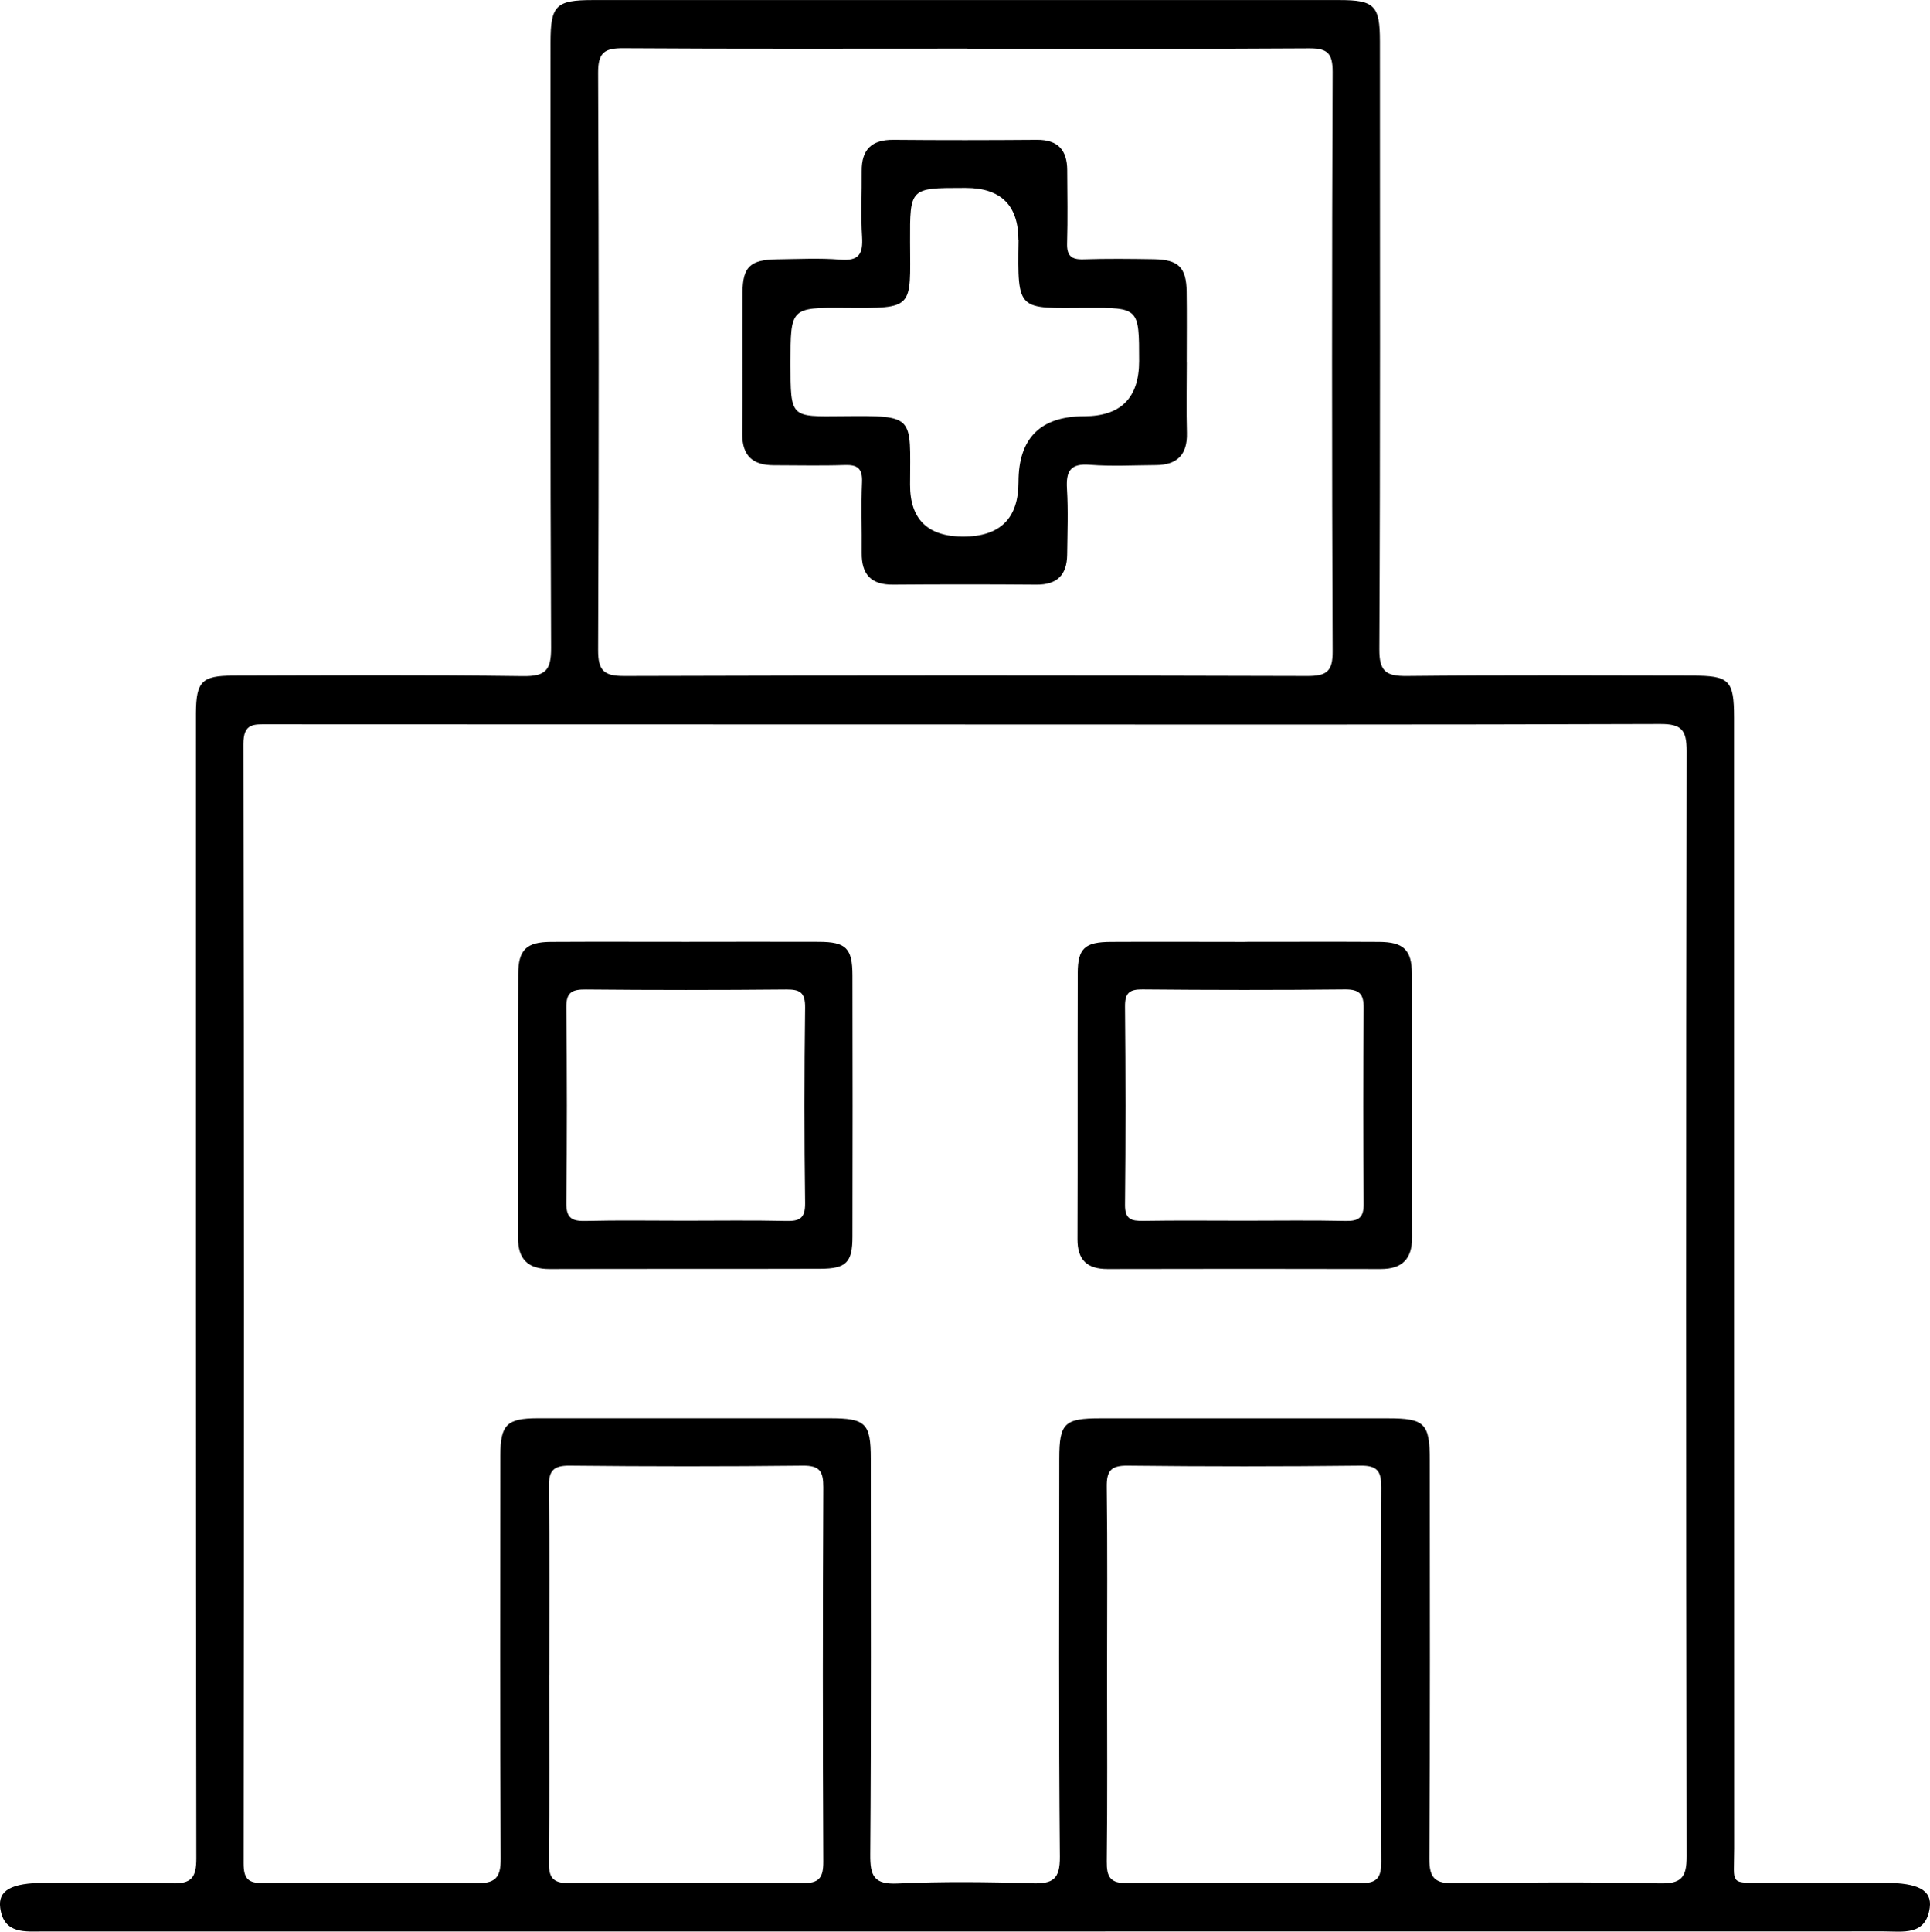 <svg xmlns="http://www.w3.org/2000/svg" id="Layer_1" data-name="Layer 1" viewBox="0 0 306.55 306.74"><path d="m153.3,306.71c-48.77,0-97.53,0-146.3,0-2.99,0-6.38.49-6.96-3.73-.39-2.81,1.81-3.97,7.03-3.98,6.73,0,13.48-.16,20.2.07,3.18.11,3.92-.96,3.91-4-.08-59.49-.06-118.98-.06-178.48,0-1.12,0-2.25,0-3.37.04-4.98.91-5.92,5.89-5.93,15.34-.03,30.68-.13,46.02.08,3.61.05,4.52-.9,4.5-4.51-.15-32.05-.09-64.11-.09-96.16,0-5.83.86-6.69,6.7-6.69,39.54,0,79.07,0,118.61,0,5.57,0,6.43.88,6.43,6.55,0,32.18.07,64.36-.09,96.53-.02,3.57,1.09,4.29,4.38,4.26,15.09-.16,30.18-.08,45.27-.06,5.97,0,6.68.72,6.69,6.64,0,59.87,0,119.73.02,179.6,0,6-.92,5.43,5.28,5.47,6.24.03,12.47,0,18.71,0,5.21,0,7.45,1.16,7.07,3.94-.61,4.48-4.24,3.76-7.29,3.76-48.64.01-97.28.01-145.92.01Zm-.02-191.67c-36.92,0-73.83,0-110.75-.02-2.24,0-3.88-.2-3.87,3.14.11,59.24.1,118.49.03,177.73,0,2.51.76,3.17,3.16,3.15,11.22-.1,22.45-.15,33.67.02,3.07.05,4.03-.77,4.01-3.93-.13-21.33-.08-42.65-.06-63.98,0-4.92,1.04-5.92,5.91-5.93,15.47-.01,30.93,0,46.4,0,5.73,0,6.53.79,6.53,6.4,0,20.95.08,41.91-.08,62.86-.03,3.45.59,4.8,4.39,4.62,7.09-.33,14.22-.25,21.32-.03,3.27.1,4.43-.63,4.4-4.22-.19-21.08-.1-42.15-.09-63.23,0-5.62.8-6.39,6.53-6.39,15.22,0,30.43,0,45.65,0,5.87,0,6.67.79,6.67,6.68,0,21.08.07,42.16-.07,63.23-.02,3.17.96,3.98,4.02,3.93,10.85-.17,21.7-.21,32.55.01,3.42.07,4.31-.88,4.3-4.31-.11-58.49-.11-116.99,0-175.48,0-3.35-.77-4.34-4.24-4.32-36.79.13-73.59.08-110.38.08Zm.39-107.33c-18.21,0-36.41.06-54.62-.06-2.99-.02-4.06.64-4.05,3.88.12,30.55.13,61.1,0,91.66-.01,3.33.92,4.17,4.18,4.16,36.16-.11,72.33-.11,108.49,0,3.03,0,4.02-.71,4-3.9-.12-30.68-.12-61.35,0-92.03.01-2.97-.83-3.77-3.75-3.75-18.08.12-36.16.06-54.25.06Zm-66.45,258.32c0,9.84.07,19.69-.05,29.53-.03,2.47.51,3.52,3.26,3.49,12.34-.13,24.67-.13,37.01,0,2.65.03,3.34-.84,3.33-3.41-.1-19.81-.09-39.63,0-59.44.01-2.48-.5-3.49-3.25-3.46-12.34.14-24.67.13-37.01,0-2.65-.03-3.37.82-3.33,3.39.13,9.97.05,19.94.05,29.91Zm88.62-.36c0,9.97.07,19.94-.05,29.91-.03,2.5.56,3.5,3.27,3.47,12.34-.13,24.67-.13,37.01,0,2.68.03,3.33-.89,3.32-3.43-.09-19.81-.09-39.63,0-59.44.01-2.49-.55-3.47-3.28-3.44-12.34.14-24.67.14-37.01,0-2.68-.03-3.35.85-3.31,3.41.13,9.84.05,19.69.05,29.53Z"></path><path d="m109.18,149.56c6.98,0,13.95-.03,20.93,0,4.27.02,5.28,1.02,5.29,5.31.03,13.83.03,27.66,0,41.49,0,4.11-.97,5.1-5.1,5.12-14.33.04-28.66,0-42.99.04-3.44.01-5.04-1.55-5.03-4.97.02-13.95-.02-27.91.03-41.86.01-3.87,1.3-5.1,5.19-5.12,7.23-.04,14.45-.01,21.68-.01Zm-.44,44.28c5.36,0,10.73-.08,16.09.04,2.14.05,3.08-.36,3.05-2.82-.14-10.35-.13-20.71,0-31.06.03-2.4-.8-2.9-3.01-2.88-10.6.1-21.21.1-31.81,0-2.16-.02-3.14.41-3.11,2.84.11,10.35.12,20.71,0,31.06-.03,2.43.9,2.92,3.08,2.86,5.24-.13,10.48-.04,15.72-.04Z"></path><path d="m197.72,149.56c7.1,0,14.2-.03,21.31.01,3.9.02,5.22,1.25,5.23,5.09.05,13.95,0,27.91.03,41.86,0,3.4-1.56,5.01-5.01,5-14.45-.04-28.91-.03-43.36,0-3.23,0-4.79-1.41-4.78-4.74.05-14.08,0-28.16.04-42.24.01-3.94,1.11-4.95,5.25-4.97,7.1-.04,14.2,0,21.31,0Zm-.04,44.28c5.36,0,10.73-.08,16.09.04,2.07.04,2.85-.55,2.83-2.72-.09-10.35-.09-20.71,0-31.06.02-2.24-.64-3.01-2.97-2.99-10.73.11-21.46.1-32.18,0-2.11-.02-2.78.6-2.76,2.74.1,10.48.11,20.96,0,31.44-.03,2.33.98,2.61,2.9,2.58,5.36-.09,10.73-.03,16.09-.03Z"></path><path d="m188.5,57.55c0,3.74-.08,7.48.02,11.22.09,3.47-1.58,5.07-4.94,5.09-3.49.02-7,.22-10.47-.05-3.11-.25-3.81,1.01-3.64,3.82.21,3.48.07,6.98.03,10.47-.04,3.19-1.59,4.77-4.88,4.74-7.6-.06-15.21-.06-22.81,0-3.49.03-4.98-1.68-4.94-5.05.04-3.74-.11-7.48.05-11.22.09-2.17-.71-2.8-2.79-2.72-3.73.13-7.48.03-11.22.03-3.34,0-5.05-1.5-5.01-5.01.08-7.48,0-14.96.04-22.44.03-4.07,1.23-5.19,5.46-5.25,3.37-.04,6.75-.22,10.09.05,2.95.24,3.6-.92,3.44-3.6-.22-3.48-.02-6.98-.06-10.47-.03-3.42,1.59-4.99,5.04-4.96,7.6.07,15.21.06,22.81,0,3.33-.02,4.78,1.66,4.79,4.82.02,3.86.09,7.73-.02,11.59-.06,1.95.62,2.63,2.57,2.57,3.74-.12,7.48-.08,11.22-.02,3.91.07,5.15,1.31,5.2,5.15.05,3.74.01,7.48.01,11.22Zm-26.74-19.42q0-8.29-8.37-8.29h-.37c-8.48,0-8.5,0-8.47,8.58.04,10.6.74,10.56-10.34,10.47-8.65-.07-8.65-.01-8.65,8.78s0,8.49,8.26,8.42c11.66-.1,10.75-.12,10.73,10.86q-.02,8.26,8.44,8.26,8.78,0,8.78-8.66,0-10.45,10.45-10.45,8.71,0,8.71-8.78c0-8.44,0-8.47-8.28-8.43-11.02.04-11.04.71-10.87-10.75Z"></path></svg>